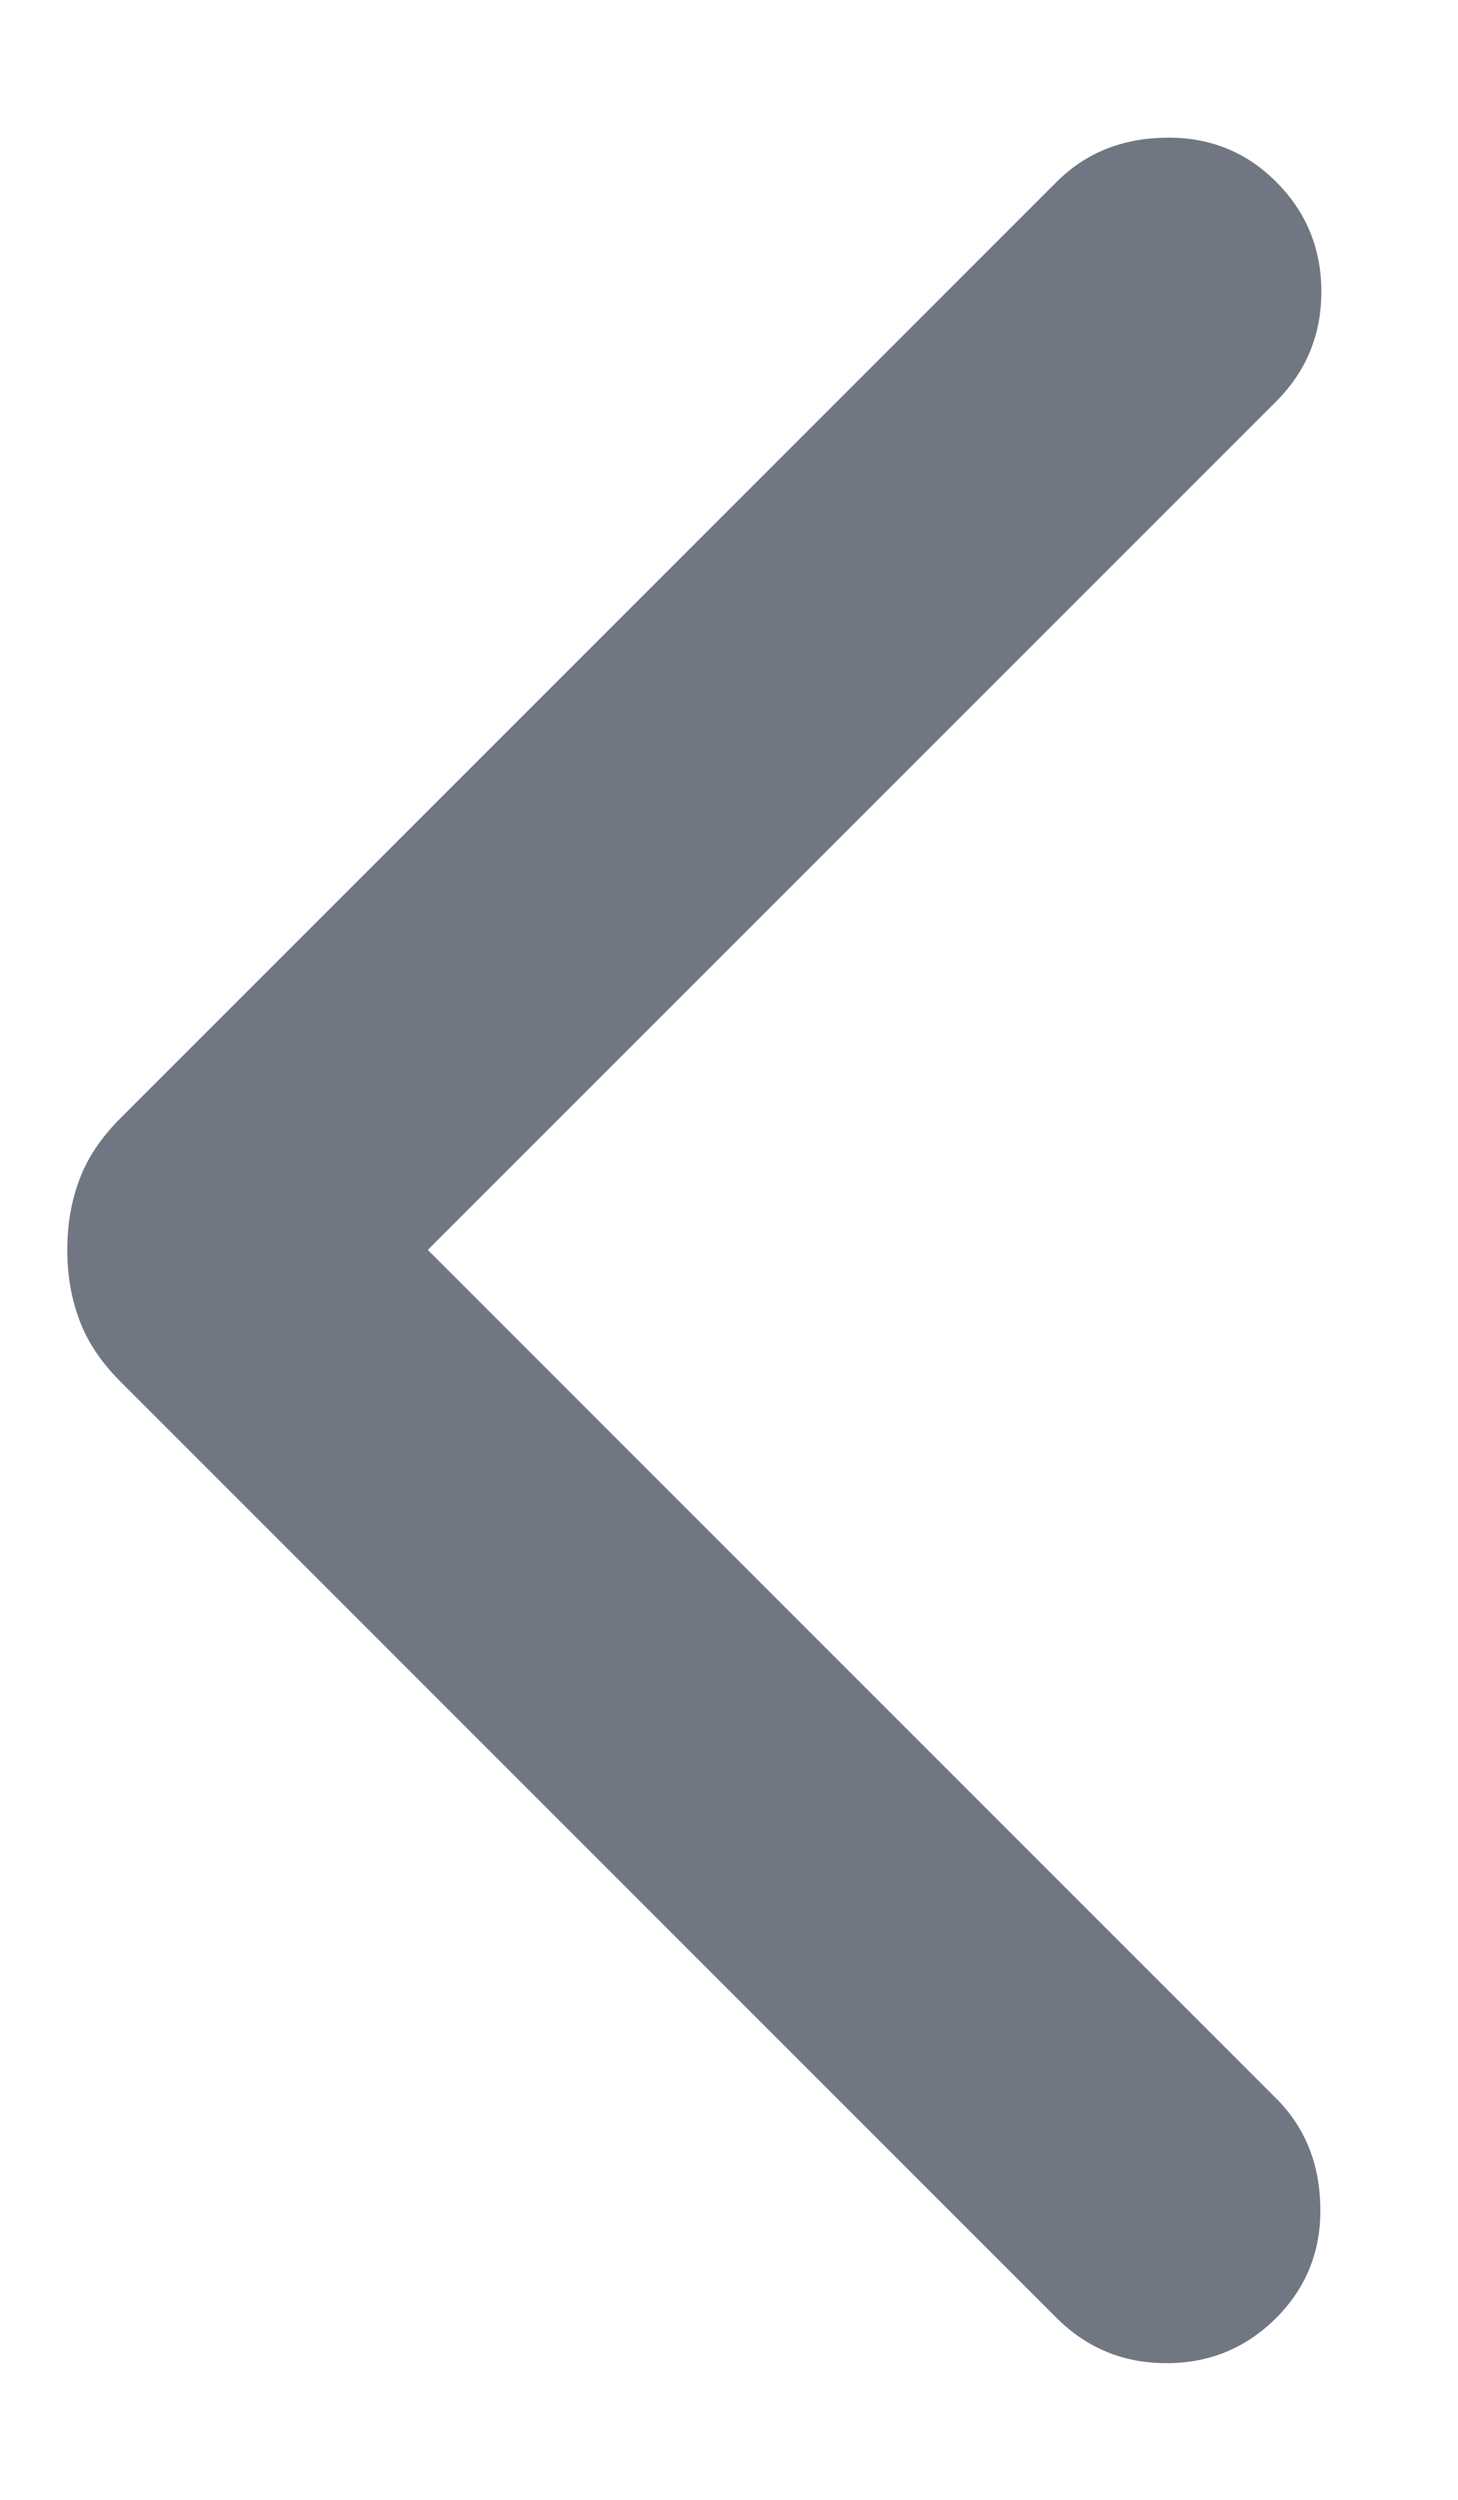 <svg width="7" height="12" viewBox="0 0 7 12" fill="none" xmlns="http://www.w3.org/2000/svg">
  <path d="M4.946 6L0.873 1.927C0.735 1.789 0.664 1.614 0.661 1.405C0.657 1.195 0.728 1.018 0.873 0.873C1.018 0.728 1.194 0.656 1.4 0.656C1.606 0.656 1.782 0.728 1.927 0.873L6.421 5.367C6.515 5.461 6.581 5.56 6.619 5.664C6.658 5.767 6.677 5.88 6.677 6C6.677 6.121 6.658 6.233 6.619 6.337C6.581 6.44 6.515 6.539 6.421 6.633L1.927 11.127C1.789 11.265 1.614 11.336 1.405 11.339C1.195 11.343 1.018 11.272 0.873 11.127C0.728 10.982 0.656 10.806 0.656 10.6C0.656 10.394 0.728 10.218 0.873 10.073L4.946 6Z" fill="#707782" transform="rotate(180 3.5 6)" />
</svg>